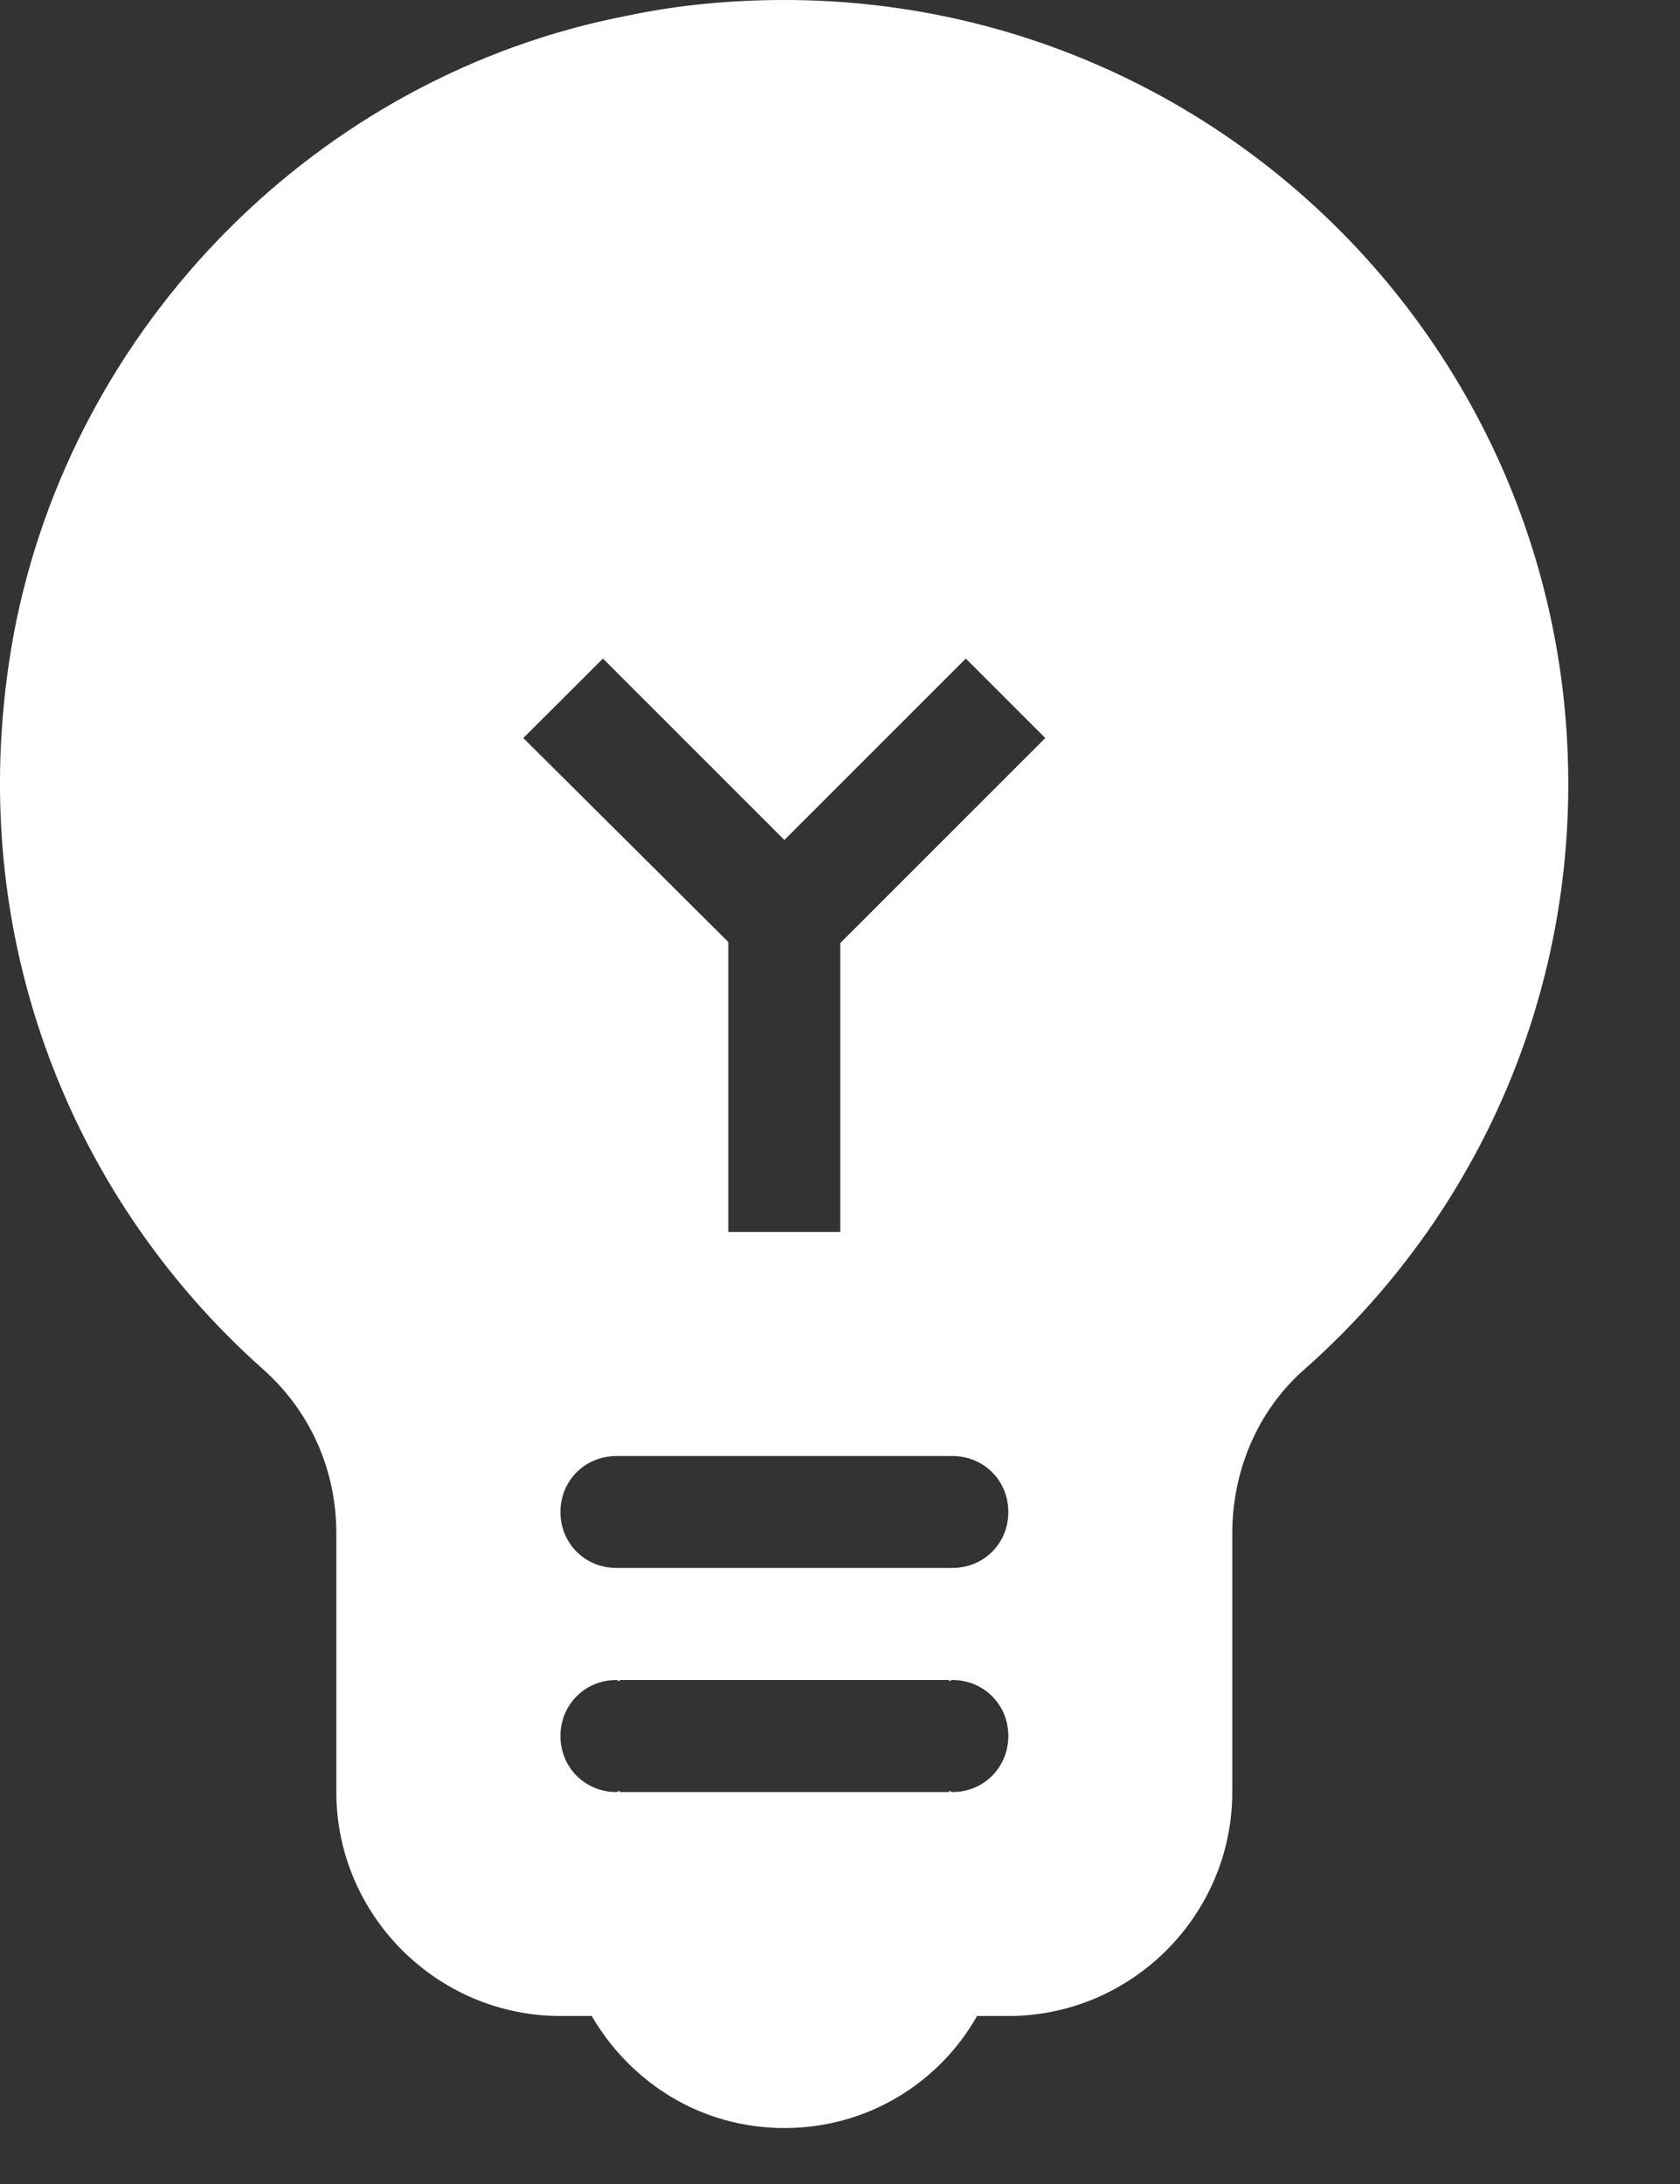 <?xml version="1.0" encoding="utf-8"?>
<svg xmlns="http://www.w3.org/2000/svg" fill="none" height="100%" overflow="visible" preserveAspectRatio="none" style="display: block;" viewBox="0 0 10 13" width="100%">
<rect x="0" y="0" width="10" height="13" fill="#333333" stroke="none"/>
<path d="M4.669 0C4.362 0 4.049 0.027 3.736 0.093C1.895 0.447 0.429 1.933 0.082 3.773C-0.238 5.513 0.402 7.113 1.562 8.147C1.849 8.4 2.002 8.753 2.002 9.127V10.667C2.002 11.4 2.602 12 3.336 12H3.522C3.756 12.4 4.176 12.667 4.669 12.667C5.162 12.667 5.589 12.4 5.816 12H6.002C6.736 12 7.335 11.4 7.335 10.667V9.127C7.335 8.76 7.482 8.4 7.762 8.153C8.729 7.3 9.335 6.053 9.335 4.667C9.335 2.087 7.249 0 4.669 0ZM5.002 7.333H4.335V5.607L3.115 4.393L3.589 3.92L4.669 5L5.749 3.92L6.222 4.393L5.002 5.613V7.333ZM5.669 10.667C5.662 10.667 5.655 10.66 5.649 10.66V10.667H3.689V10.66C3.682 10.66 3.675 10.667 3.669 10.667C3.482 10.667 3.336 10.52 3.336 10.333C3.336 10.147 3.482 10 3.669 10C3.675 10 3.682 10.007 3.689 10.007V10H5.649V10.007C5.655 10.007 5.662 10 5.669 10C5.856 10 6.002 10.147 6.002 10.333C6.002 10.52 5.856 10.667 5.669 10.667ZM5.669 9.333H3.669C3.482 9.333 3.336 9.187 3.336 9C3.336 8.813 3.482 8.667 3.669 8.667H5.669C5.856 8.667 6.002 8.813 6.002 9C6.002 9.187 5.856 9.333 5.669 9.333Z" fill="white" id="Vector"/>
</svg>